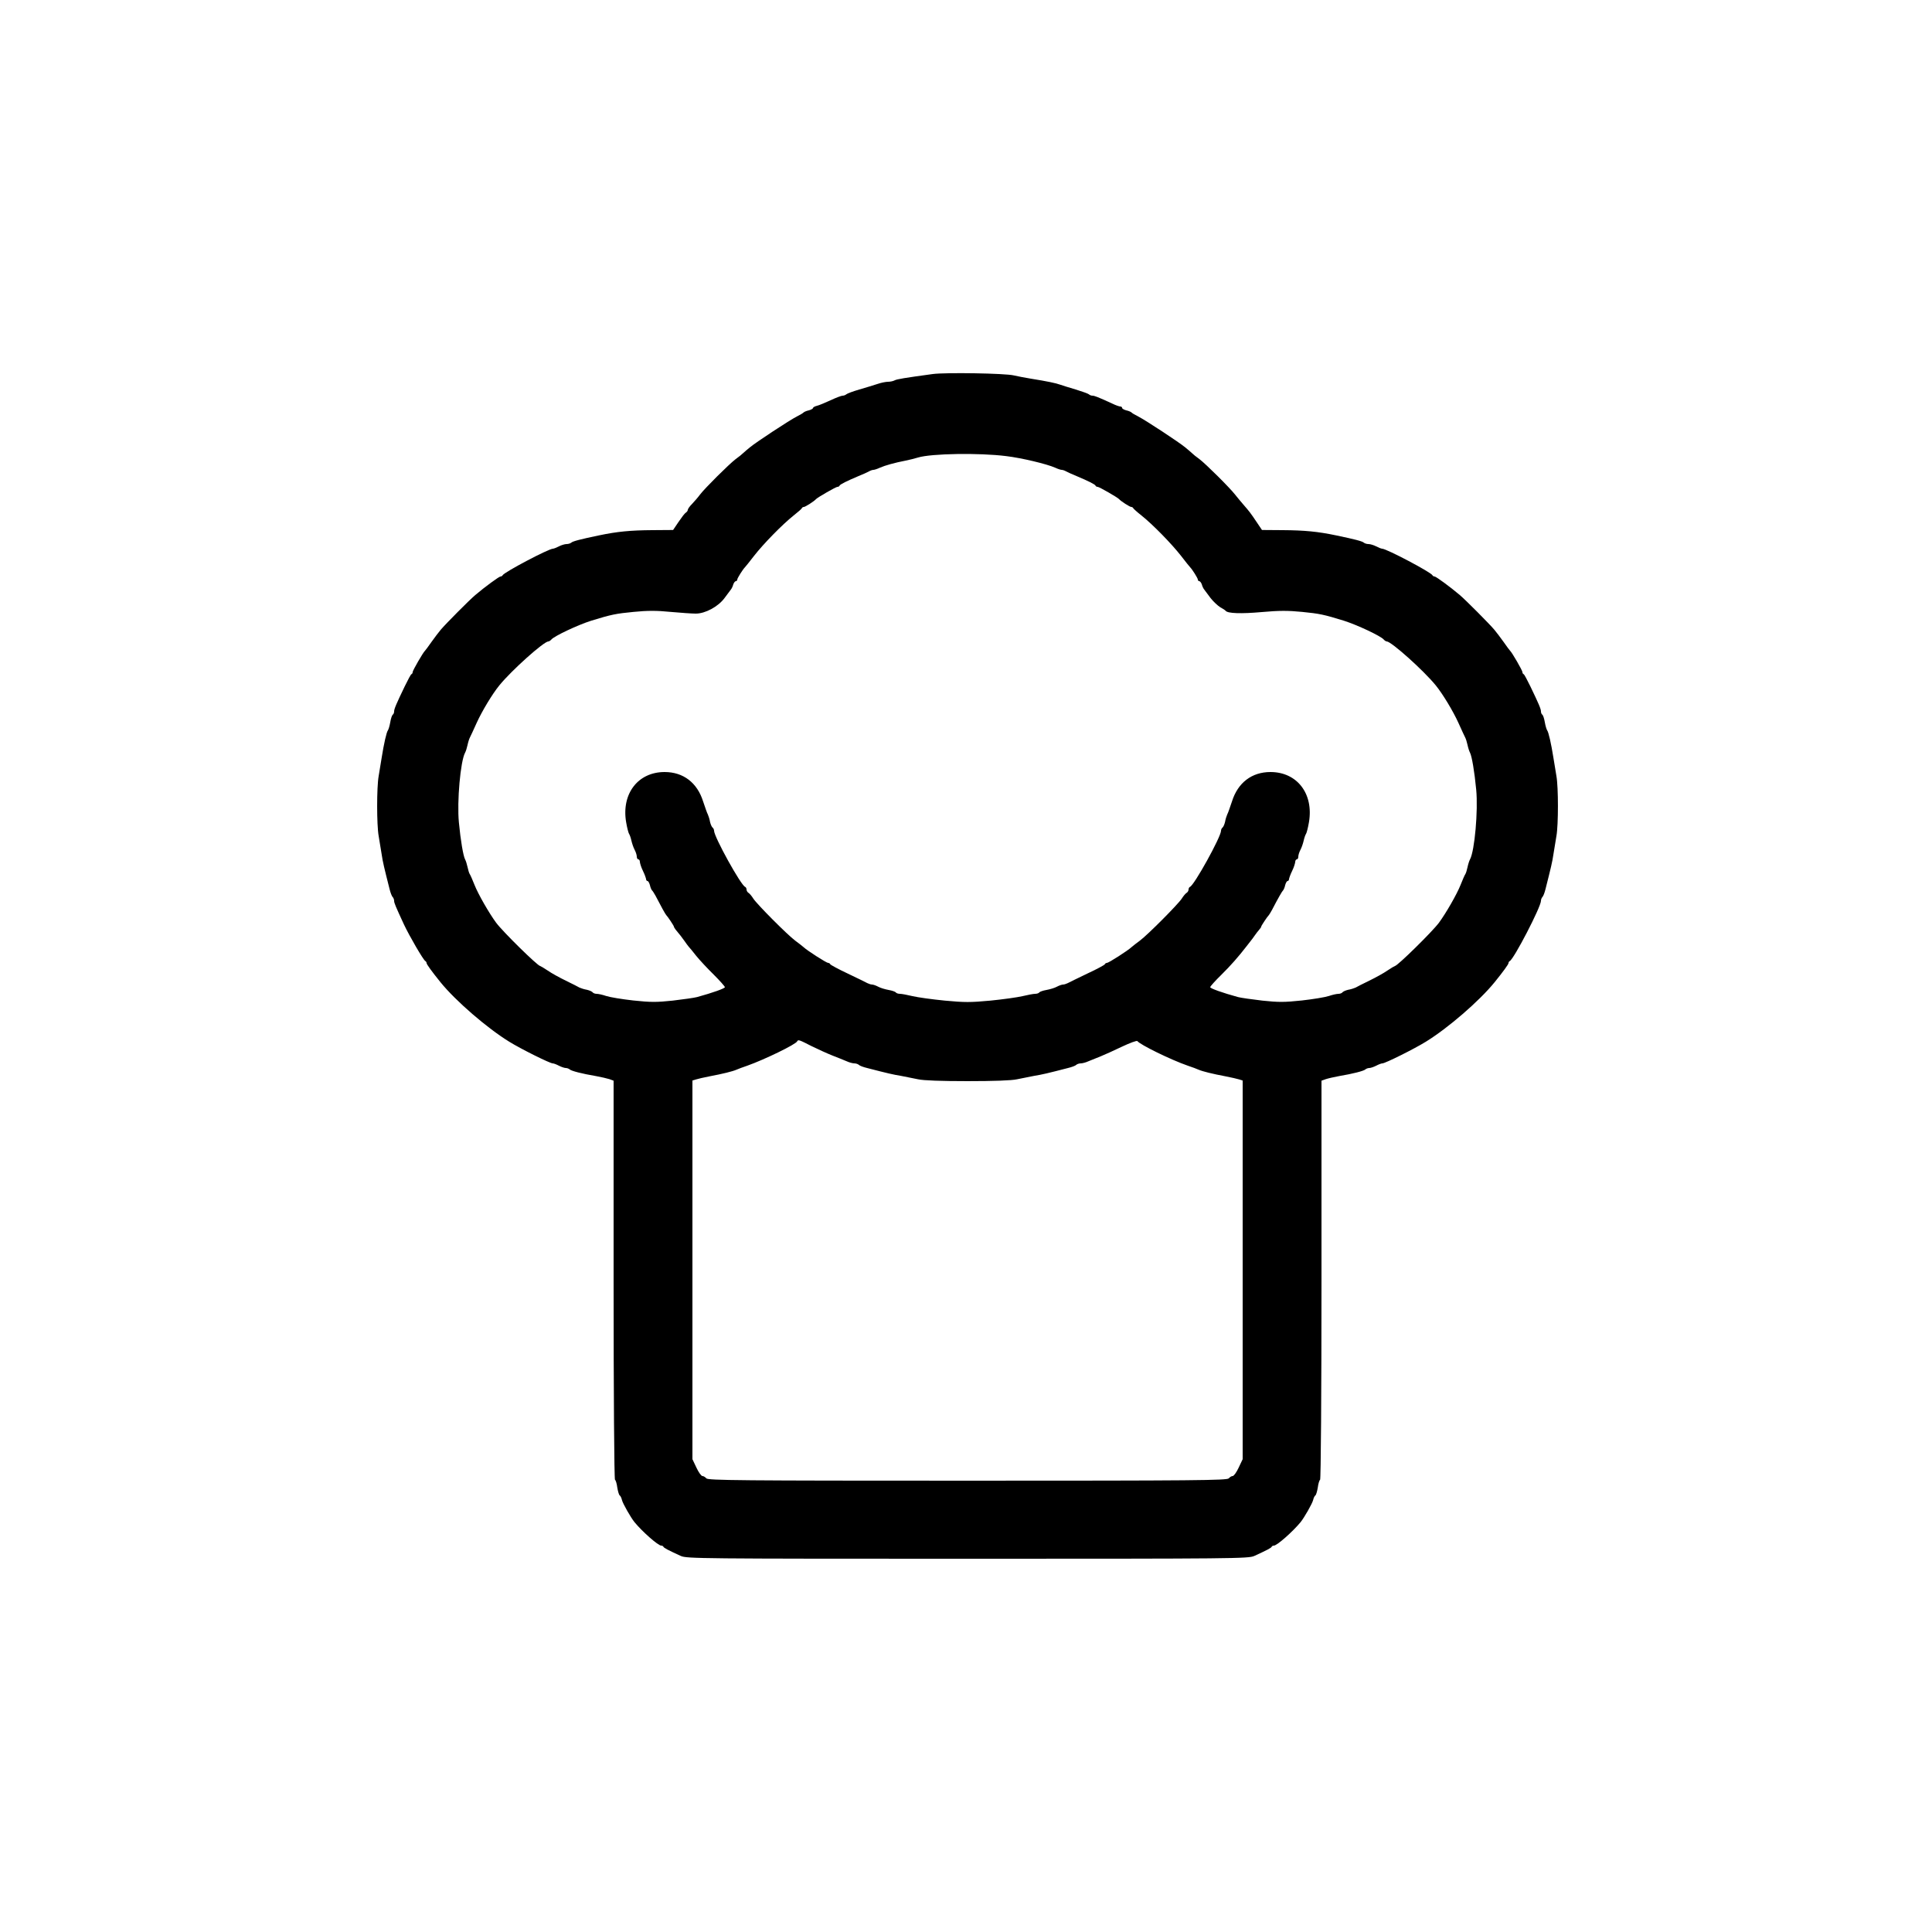 <?xml version="1.0" standalone="no"?>
<!DOCTYPE svg PUBLIC "-//W3C//DTD SVG 20010904//EN"
 "http://www.w3.org/TR/2001/REC-SVG-20010904/DTD/svg10.dtd">
<svg version="1.0" xmlns="http://www.w3.org/2000/svg"
 width="1250pt" height="1250pt" viewBox="0 0 1250 1250"
 preserveAspectRatio="xMidYMid meet">
<g transform="translate(0,1250) scale(0.1,-0.1)"
fill="#000000" stroke="none">
<path d="M6035 10080 c-183 -25 -232 -33 -247 -41 -9 -5 -28 -9 -42 -9 -14 0
-45 -6 -68 -14 -24 -8 -77 -24 -118 -36 -41 -12 -79 -26 -84 -31 -6 -5 -16 -9
-24 -9 -8 0 -43 -13 -79 -30 -35 -16 -75 -33 -89 -36 -13 -3 -24 -10 -24 -14
0 -4 -12 -11 -27 -15 -15 -3 -30 -10 -33 -13 -3 -4 -23 -16 -45 -27 -44 -22
-265 -167 -304 -200 -14 -11 -32 -27 -41 -35 -8 -8 -31 -27 -51 -41 -43 -33
-197 -186 -230 -229 -13 -18 -36 -44 -51 -60 -16 -16 -28 -33 -28 -39 0 -5 -6
-14 -13 -18 -7 -4 -28 -32 -47 -60 l-35 -52 -135 -1 c-140 -1 -226 -9 -345
-34 -120 -25 -170 -38 -179 -47 -6 -5 -19 -9 -30 -9 -12 0 -34 -7 -50 -15 -15
-8 -33 -15 -38 -15 -28 0 -318 -153 -326 -172 -2 -4 -8 -8 -14 -8 -9 0 -102
-68 -163 -120 -38 -32 -192 -187 -223 -224 -13 -15 -39 -50 -60 -79 -20 -29
-39 -54 -42 -57 -12 -10 -80 -128 -80 -138 0 -6 -3 -12 -8 -14 -4 -1 -23 -37
-43 -78 -55 -114 -69 -147 -69 -163 0 -9 -4 -18 -9 -21 -5 -4 -12 -25 -16 -49
-4 -23 -11 -46 -15 -52 -9 -11 -26 -85 -41 -180 -5 -33 -14 -85 -19 -116 -13
-71 -13 -317 0 -388 5 -31 14 -83 19 -116 8 -55 17 -90 51 -225 6 -25 15 -49
21 -54 5 -6 9 -16 9 -24 0 -14 9 -35 63 -152 35 -75 127 -233 139 -238 4 -2 8
-8 8 -13 0 -8 35 -56 90 -124 99 -122 302 -297 445 -385 76 -47 263 -140 281
-140 7 0 25 -7 40 -15 16 -8 36 -15 45 -15 8 0 19 -4 25 -9 10 -10 80 -28 169
-43 33 -6 72 -15 88 -20 l27 -10 0 -1289 c0 -736 4 -1290 9 -1293 5 -3 12 -26
15 -51 4 -24 11 -47 15 -50 5 -2 12 -16 15 -30 6 -24 57 -113 81 -143 51 -62
153 -152 173 -152 6 0 12 -3 14 -7 3 -8 30 -22 113 -60 38 -17 120 -18 1855
-18 1735 0 1817 1 1855 18 83 38 110 52 113 60 2 4 8 7 14 7 20 0 122 90 173
152 24 30 75 119 81 143 3 14 10 28 15 30 4 3 11 26 15 50 3 25 10 48 15 51 5
3 9 557 9 1293 l0 1289 28 10 c15 5 54 14 87 20 89 15 159 33 169 43 6 5 17 9
25 9 9 0 29 7 45 15 15 8 33 15 40 15 18 0 205 93 281 140 143 88 346 263 445
385 55 68 90 116 90 124 0 5 4 11 8 13 26 11 202 350 202 390 0 8 4 18 9 24 6
5 15 29 21 54 34 135 43 170 51 225 5 33 14 85 19 116 13 71 13 317 0 388 -5
31 -14 83 -19 116 -15 95 -32 169 -41 180 -4 6 -11 29 -15 52 -4 24 -11 45
-16 49 -5 3 -9 12 -9 21 0 16 -14 49 -69 163 -20 41 -39 77 -43 78 -5 2 -8 8
-8 14 0 10 -68 128 -80 138 -3 3 -22 28 -42 57 -21 29 -47 64 -60 79 -31 37
-185 192 -223 224 -61 52 -154 120 -163 120 -6 0 -12 4 -14 8 -8 19 -298 172
-326 172 -5 0 -23 7 -38 15 -16 8 -38 15 -50 15 -11 0 -24 4 -30 9 -9 9 -59
22 -179 47 -119 25 -205 33 -345 34 l-135 1 -35 52 c-41 61 -46 67 -85 112
-16 19 -41 48 -54 65 -34 44 -188 197 -230 229 -20 14 -43 33 -51 41 -9 8 -27
24 -41 35 -39 33 -260 178 -304 200 -22 11 -42 23 -45 27 -3 3 -18 10 -33 13
-15 4 -27 11 -27 16 0 5 -5 9 -12 9 -6 0 -30 8 -52 19 -94 43 -115 51 -128 51
-8 0 -18 4 -23 9 -6 5 -44 18 -85 31 -41 12 -86 26 -100 31 -27 10 -84 22
-190 39 -36 6 -85 15 -110 21 -56 14 -443 20 -525 9z m475 -531 c100 -12 263
-51 317 -75 17 -8 36 -14 42 -14 6 0 19 -4 29 -10 9 -5 40 -19 67 -30 76 -32
120 -54 123 -62 2 -5 8 -8 14 -8 10 0 128 -68 138 -79 12 -14 70 -51 79 -51 5
0 11 -3 13 -8 2 -4 25 -25 53 -47 74 -59 195 -183 256 -261 29 -38 56 -71 59
-74 14 -14 50 -71 50 -80 0 -5 4 -10 9 -10 5 0 13 -10 17 -22 3 -12 10 -26 15
-32 5 -6 23 -31 41 -55 18 -23 47 -50 63 -60 17 -9 32 -19 35 -23 13 -17 100
-20 234 -8 111 10 170 10 261 1 111 -11 141 -17 270 -57 88 -28 238 -99 257
-121 6 -7 15 -13 20 -13 29 0 238 -187 317 -284 45 -55 112 -166 147 -243 19
-43 39 -85 43 -93 5 -9 12 -31 16 -50 4 -19 11 -41 16 -50 12 -23 29 -123 40
-239 13 -135 -10 -396 -40 -451 -5 -9 -12 -31 -16 -50 -4 -19 -10 -39 -14 -45
-4 -5 -18 -37 -31 -70 -24 -61 -95 -184 -140 -245 -43 -58 -269 -280 -285
-280 -2 0 -24 -13 -48 -29 -24 -17 -77 -46 -118 -66 -41 -20 -81 -40 -89 -45
-9 -4 -30 -11 -48 -14 -17 -4 -34 -12 -37 -17 -4 -5 -15 -9 -25 -9 -11 0 -39
-6 -62 -14 -24 -8 -103 -21 -175 -29 -113 -12 -151 -12 -255 -1 -68 8 -139 18
-158 23 -102 28 -180 56 -180 64 0 5 33 42 73 81 60 59 113 120 160 181 4 5
15 20 25 32 9 11 24 31 32 43 8 12 21 28 28 36 6 7 12 15 12 19 0 5 39 64 50
75 3 3 12 19 21 35 40 77 65 120 71 125 3 3 10 18 13 33 4 15 11 27 16 27 5 0
9 6 9 13 1 6 9 30 20 52 11 22 19 48 20 58 0 9 5 17 10 17 6 0 10 8 10 18 0 9
6 29 14 44 8 15 17 42 21 60 4 18 11 38 15 43 4 6 13 40 19 76 31 184 -77 324
-249 324 -121 0 -211 -69 -249 -190 -13 -38 -26 -77 -31 -85 -4 -9 -11 -30
-14 -48 -4 -17 -12 -34 -17 -37 -5 -4 -9 -13 -9 -20 0 -39 -174 -354 -201
-363 -5 -2 -9 -10 -9 -17 0 -8 -6 -18 -13 -22 -7 -4 -21 -21 -31 -37 -24 -37
-220 -234 -271 -272 -22 -16 -46 -35 -54 -42 -23 -22 -148 -102 -159 -102 -6
0 -12 -4 -14 -9 -1 -4 -52 -32 -113 -60 -60 -29 -118 -57 -127 -62 -10 -5 -23
-9 -30 -9 -7 0 -25 -6 -40 -14 -14 -8 -45 -17 -67 -21 -23 -4 -43 -11 -47 -16
-3 -5 -15 -9 -26 -9 -12 0 -49 -7 -82 -15 -34 -8 -127 -21 -208 -29 -129 -12
-167 -12 -295 0 -82 8 -175 21 -209 29 -33 8 -70 15 -82 15 -11 0 -23 4 -26 9
-4 5 -24 12 -47 16 -22 4 -53 13 -67 21 -15 8 -33 14 -40 14 -7 0 -20 4 -30 9
-9 5 -66 33 -127 62 -60 28 -111 56 -113 60 -2 5 -8 9 -14 9 -11 0 -136 80
-159 102 -8 7 -32 26 -54 42 -51 38 -247 235 -271 272 -10 16 -24 33 -31 37
-7 4 -13 14 -13 22 0 7 -4 15 -9 17 -27 9 -201 324 -201 363 0 7 -4 16 -9 20
-5 3 -13 20 -17 37 -3 18 -10 39 -14 48 -5 8 -18 47 -31 85 -38 121 -128 190
-249 190 -172 0 -280 -140 -249 -324 6 -36 15 -70 19 -76 4 -5 11 -25 15 -43
4 -18 13 -45 21 -60 8 -15 14 -35 14 -44 0 -10 5 -18 10 -18 6 0 10 -8 10 -17
1 -10 9 -36 20 -58 11 -22 19 -46 20 -52 0 -7 4 -13 9 -13 5 0 12 -12 16 -27
3 -15 10 -30 13 -33 4 -3 14 -19 23 -35 34 -66 64 -120 69 -125 11 -11 50 -70
50 -75 0 -3 5 -11 10 -18 24 -28 46 -57 60 -77 8 -12 20 -28 25 -34 6 -6 28
-33 50 -61 22 -27 73 -82 113 -121 39 -39 72 -76 72 -81 0 -8 -78 -36 -180
-64 -19 -5 -90 -15 -158 -23 -104 -11 -142 -11 -255 1 -72 8 -151 21 -175 29
-23 8 -51 14 -62 14 -10 0 -21 4 -25 9 -3 5 -20 13 -37 17 -18 3 -39 10 -48
14 -8 5 -48 25 -89 45 -41 20 -94 49 -118 66 -24 16 -46 29 -48 29 -16 0 -242
222 -285 280 -45 61 -116 184 -140 245 -13 33 -27 65 -31 70 -4 6 -10 26 -14
45 -4 19 -11 41 -16 50 -12 23 -29 123 -40 239 -13 135 10 396 40 451 5 9 12
31 16 50 4 19 11 41 16 50 4 8 24 50 43 93 35 77 102 188 147 243 79 97 288
284 317 284 5 0 14 6 20 13 19 22 169 93 257 121 130 40 160 46 274 57 90 9
151 9 240 0 66 -6 139 -11 163 -11 61 0 145 45 186 101 18 24 36 49 41 55 5 6
12 20 15 32 4 12 12 22 17 22 5 0 9 5 9 10 0 9 36 66 50 80 3 3 30 36 59 74
61 78 182 202 256 261 28 22 52 43 53 47 2 5 8 8 13 8 9 0 67 37 79 51 10 11
128 79 138 79 6 0 12 3 14 8 3 8 47 30 123 62 28 11 58 25 67 30 10 6 23 10
29 10 6 0 25 6 42 14 34 15 95 32 167 46 25 5 61 14 80 20 86 26 397 31 570 9z
m-1260 -3817 c41 -20 102 -48 135 -61 33 -13 74 -29 92 -37 17 -8 40 -14 50
-14 10 0 23 -4 29 -9 5 -6 29 -15 54 -21 131 -34 170 -43 220 -51 30 -6 80
-16 110 -22 35 -8 152 -12 320 -12 168 0 285 4 320 12 30 6 80 16 110 22 50 8
89 17 220 51 25 6 49 15 54 21 6 5 19 9 29 9 10 0 33 6 50 14 18 7 52 21 77
31 25 10 87 38 139 63 51 24 96 41 100 36 17 -23 216 -121 326 -159 28 -9 59
-21 70 -26 25 -11 90 -27 175 -43 36 -7 75 -16 88 -20 l22 -7 0 -1225 0 -1225
-26 -55 c-14 -30 -31 -54 -39 -54 -7 0 -18 -7 -25 -15 -11 -13 -211 -15 -1690
-15 -1479 0 -1679 2 -1690 15 -7 8 -18 15 -25 15 -8 0 -25 24 -39 54 l-26 55
0 1225 0 1225 23 7 c12 4 51 13 87 20 85 16 150 32 175 43 11 5 43 17 70 26
110 39 315 138 323 158 6 12 14 9 92 -31z"/>
</g>
</svg>
